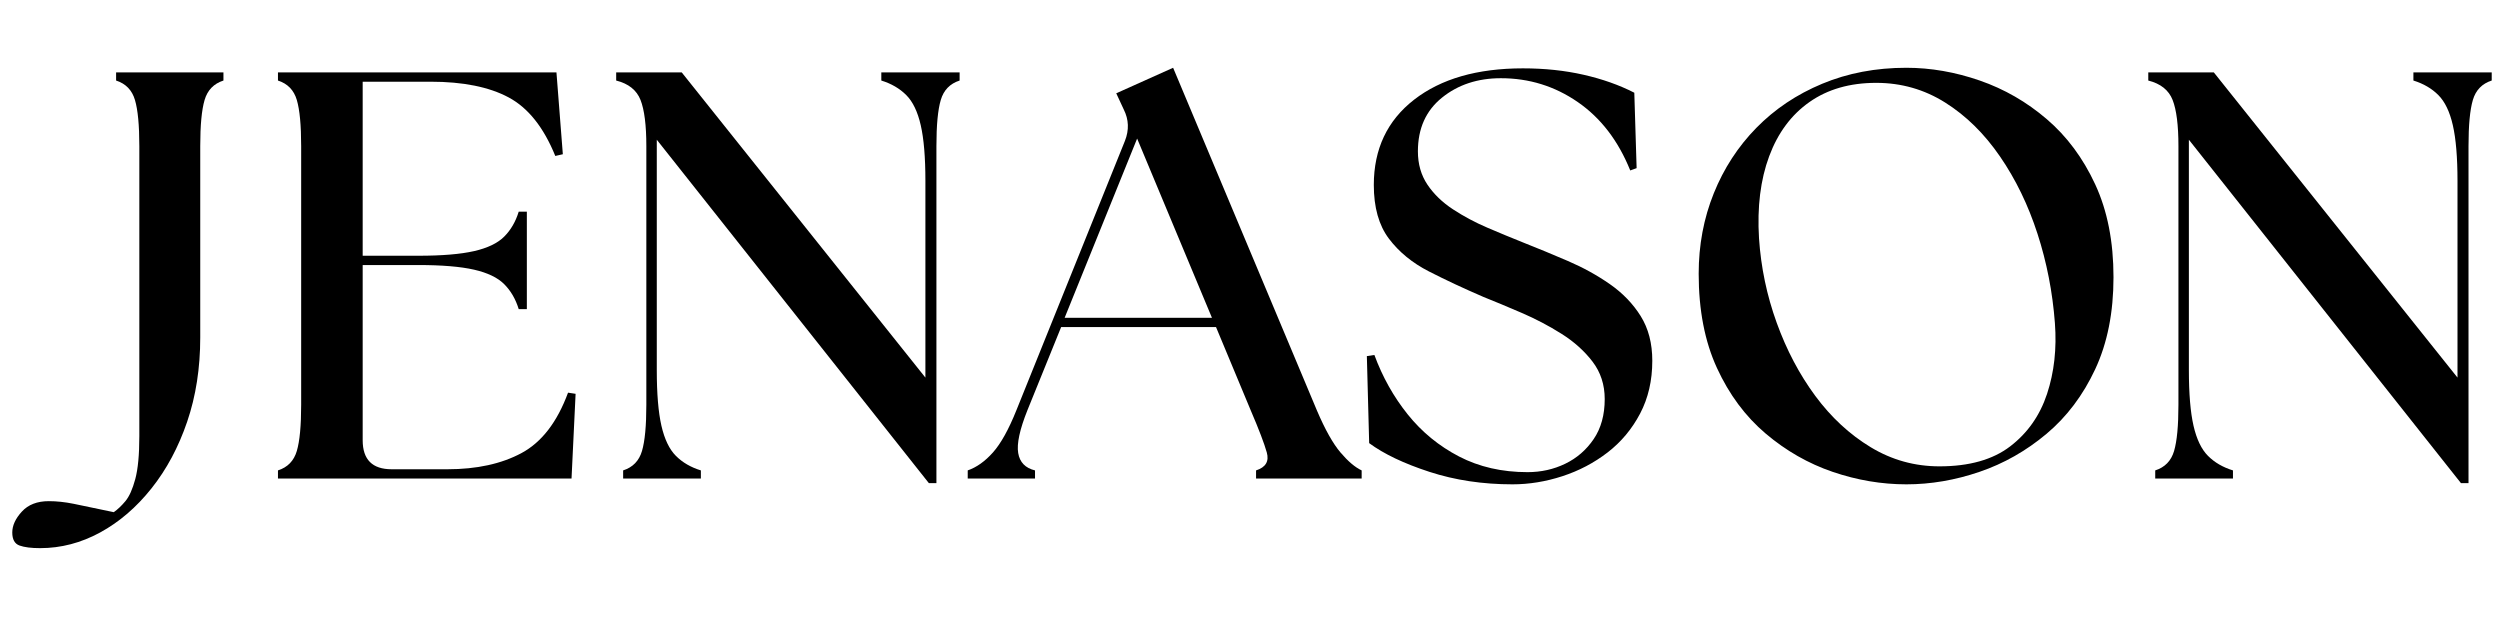 <svg version="1.0" preserveAspectRatio="xMidYMid meet" height="500" viewBox="0 0 1500 375" zoomAndPan="magnify" width="2000" xmlns:xlink="http://www.w3.org/1999/xlink" xmlns="http://www.w3.org/2000/svg"><defs><g></g><clipPath id="9e1f2aac7f"><path clip-rule="nonzero" d="M 0.199 33 L 128 33 L 128 319 L 0.199 319 Z M 0.199 33"></path></clipPath><clipPath id="49a5003428"><rect height="349" y="0" width="1493" x="0"></rect></clipPath></defs><g transform="matrix(1, 0, 0, 1, 7, 10)"><g clip-path="url(#49a5003428)"><g clip-path="url(#9e1f2aac7f)"><g fill-opacity="1" fill="#000000"><g transform="translate(44.568, 277.118)"><g><path d="M -27.5 41.766 C -32.832 41.766 -36.945 41.242 -39.844 40.203 C -42.75 39.16 -44.203 36.551 -44.203 32.375 C -44.203 28.195 -42.285 24.02 -38.453 19.844 C -34.629 15.664 -29.238 13.578 -22.281 13.578 C -17.633 13.578 -12.703 14.098 -7.484 15.141 C -2.266 16.18 5.797 17.863 16.703 20.188 C 19.023 18.562 21.348 16.359 23.672 13.578 C 25.992 10.797 27.969 6.383 29.594 0.344 C 31.219 -5.688 32.031 -14.27 32.031 -25.406 L 32.031 -199.453 C 32.031 -211.984 31.156 -221.207 29.406 -227.125 C 27.664 -233.039 23.895 -236.93 18.094 -238.797 L 18.094 -243.672 L 82.5 -243.672 L 82.5 -238.797 C 76.695 -236.93 72.926 -233.039 71.188 -227.125 C 69.445 -221.207 68.578 -211.984 68.578 -199.453 L 68.578 -84.594 C 68.578 -66.258 65.961 -49.43 60.734 -34.109 C 55.516 -18.797 48.379 -5.457 39.328 5.906 C 30.285 17.281 20.02 26.098 8.531 32.359 C -2.957 38.629 -14.969 41.766 -27.5 41.766 Z M -27.5 41.766"></path></g></g></g></g><g fill-opacity="1" fill="#000000"><g transform="translate(143.42, 277.118)"><g><path d="M 16.359 0 L 16.359 -4.875 C 22.16 -6.727 25.93 -10.613 27.672 -16.531 C 29.41 -22.445 30.281 -31.672 30.281 -44.203 L 30.281 -199.453 C 30.281 -211.984 29.41 -221.207 27.672 -227.125 C 25.93 -233.039 22.16 -236.93 16.359 -238.797 L 16.359 -243.672 L 183.453 -243.672 L 187.281 -194.578 L 182.75 -193.547 C 175.789 -210.711 166.453 -222.426 154.734 -228.688 C 143.016 -234.957 127.406 -238.094 107.906 -238.094 L 67.188 -238.094 L 67.188 -133.672 L 100.594 -133.672 C 114.75 -133.672 125.891 -134.598 134.016 -136.453 C 142.141 -138.305 148.172 -141.207 152.109 -145.156 C 156.055 -149.102 158.957 -154.094 160.812 -160.125 L 165.688 -160.125 L 165.688 -101.641 L 160.812 -101.641 C 158.957 -107.672 156.055 -112.66 152.109 -116.609 C 148.172 -120.555 142.141 -123.457 134.016 -125.312 C 125.891 -127.164 114.75 -128.094 100.594 -128.094 L 67.188 -128.094 L 67.188 -22.969 C 67.188 -11.363 72.988 -5.562 84.594 -5.562 L 118 -5.562 C 135.633 -5.562 150.484 -8.812 162.547 -15.312 C 174.617 -21.812 183.906 -33.879 190.406 -51.516 L 194.938 -50.828 L 192.5 0 Z M 16.359 0"></path></g></g></g><g fill-opacity="1" fill="#000000"><g transform="translate(350.523, 277.118)"><g><path d="M 199.812 2.781 L 36.547 -203.281 L 36.547 -65.094 C 36.547 -50.938 37.473 -39.797 39.328 -31.672 C 41.191 -23.555 44.094 -17.523 48.031 -13.578 C 51.977 -9.629 56.969 -6.727 63 -4.875 L 63 0 L 16.359 0 L 16.359 -4.875 C 22.16 -6.727 25.93 -10.613 27.672 -16.531 C 29.41 -22.445 30.281 -31.672 30.281 -44.203 L 30.281 -199.453 C 30.281 -211.984 29.117 -221.207 26.797 -227.125 C 24.484 -233.039 19.613 -236.93 12.188 -238.797 L 12.188 -243.672 L 51.516 -243.672 L 197.719 -60.562 L 197.719 -178.578 C 197.719 -192.734 196.785 -203.867 194.922 -211.984 C 193.066 -220.109 190.164 -226.141 186.219 -230.078 C 182.281 -234.023 177.297 -236.93 171.266 -238.797 L 171.266 -243.672 L 218.25 -243.672 L 218.25 -238.797 C 212.445 -236.93 208.676 -233.039 206.938 -227.125 C 205.195 -221.207 204.328 -211.984 204.328 -199.453 L 204.328 2.781 Z M 199.812 2.781"></path></g></g></g><g fill-opacity="1" fill="#000000"><g transform="translate(580.946, 277.118)"><g><path d="M -7.312 0 L -7.312 -4.875 C -1.969 -6.727 3.078 -10.32 7.828 -15.656 C 12.586 -21 17.289 -29.473 21.938 -41.078 L 87.016 -202.594 C 89.578 -209.094 89.348 -215.359 86.328 -221.391 L 81.797 -231.141 L 115.922 -246.453 L 202.25 -40.734 C 207.113 -29.359 211.805 -21 216.328 -15.656 C 220.859 -10.32 225.098 -6.727 229.047 -4.875 L 229.047 0 L 165.688 0 L 165.688 -4.875 C 171.488 -6.727 173.633 -10.32 172.125 -15.656 C 170.625 -21 167.438 -29.359 162.562 -40.734 L 141.672 -90.859 L 48.734 -90.859 L 28.547 -41.078 C 23.898 -29.473 22.039 -20.883 22.969 -15.312 C 23.895 -9.75 27.258 -6.27 33.062 -4.875 L 33.062 0 Z M 50.828 -96.422 L 139.234 -96.422 L 94.328 -203.984 Z M 50.828 -96.422"></path></g></g></g><g fill-opacity="1" fill="#000000"><g transform="translate(800.926, 277.118)"><g><path d="M 99.562 3.484 C 81.688 3.484 65.086 0.988 49.766 -4 C 34.453 -8.988 22.391 -14.734 13.578 -21.234 L 12.188 -73.453 L 16.703 -74.141 C 21.578 -60.91 28.25 -49.016 36.719 -38.453 C 45.188 -27.898 55.453 -19.488 67.516 -13.219 C 79.586 -6.957 93.285 -3.828 108.609 -3.828 C 116.723 -3.828 124.258 -5.508 131.219 -8.875 C 138.188 -12.238 143.875 -17.172 148.281 -23.672 C 152.695 -30.172 154.906 -38.176 154.906 -47.688 C 154.906 -56.27 152.469 -63.754 147.594 -70.141 C 142.719 -76.523 136.508 -82.094 128.969 -86.844 C 121.426 -91.602 113.477 -95.781 105.125 -99.375 C 96.77 -102.977 89.113 -106.172 82.156 -108.953 C 70.312 -114.055 59.398 -119.16 49.422 -124.266 C 39.453 -129.367 31.445 -135.926 25.406 -143.938 C 19.375 -151.945 16.359 -162.68 16.359 -176.141 C 16.359 -197.723 24.422 -214.781 40.547 -227.312 C 56.68 -239.844 78.441 -246.109 105.828 -246.109 C 118.816 -246.109 130.938 -244.828 142.188 -242.266 C 153.445 -239.711 163.602 -236.117 172.656 -231.484 L 174.047 -186.234 L 170.219 -184.844 C 163.02 -202.707 152.516 -216.395 138.703 -225.906 C 124.898 -235.426 109.531 -240.188 92.594 -240.188 C 78.664 -240.188 66.883 -236.297 57.25 -228.516 C 47.625 -220.742 42.812 -210.016 42.812 -196.328 C 42.812 -188.672 44.723 -182 48.547 -176.312 C 52.379 -170.625 57.488 -165.691 63.875 -161.516 C 70.258 -157.336 77.102 -153.68 84.406 -150.547 C 91.719 -147.41 98.859 -144.453 105.828 -141.672 C 114.641 -138.191 123.629 -134.477 132.797 -130.531 C 141.961 -126.594 150.375 -121.953 158.031 -116.609 C 165.688 -111.273 171.836 -104.895 176.484 -97.469 C 181.129 -90.039 183.453 -81.102 183.453 -70.656 C 183.453 -58.82 181.016 -48.266 176.141 -38.984 C 171.266 -29.703 164.766 -21.926 156.641 -15.656 C 148.516 -9.395 139.461 -4.641 129.484 -1.391 C 119.504 1.859 109.531 3.484 99.562 3.484 Z M 99.562 3.484"></path></g></g></g><g fill-opacity="1" fill="#000000"><g transform="translate(993.41, 277.118)"><g><path d="M 143.422 3.484 C 128.566 3.484 113.828 0.988 99.203 -4 C 84.586 -8.988 71.188 -16.645 59 -26.969 C 46.82 -37.301 37.078 -50.414 29.766 -66.312 C 22.453 -82.207 18.797 -101.062 18.797 -122.875 C 18.797 -140.051 21.812 -156.125 27.844 -171.094 C 33.875 -186.062 42.398 -199.172 53.422 -210.422 C 64.453 -221.68 77.625 -230.5 92.938 -236.875 C 108.258 -243.258 125.086 -246.453 143.422 -246.453 C 158.035 -246.453 172.707 -243.898 187.438 -238.797 C 202.176 -233.691 215.578 -225.973 227.641 -215.641 C 239.711 -205.316 249.406 -192.266 256.719 -176.484 C 264.031 -160.703 267.688 -142.133 267.688 -120.781 C 267.688 -99.664 264.031 -81.273 256.719 -65.609 C 249.406 -49.953 239.656 -37.016 227.469 -26.797 C 215.289 -16.586 201.891 -8.988 187.266 -4 C 172.648 0.988 158.035 3.484 143.422 3.484 Z M 55 -144.109 C 56.156 -126.703 59.691 -109.816 65.609 -93.453 C 71.523 -77.098 79.238 -62.477 88.75 -49.594 C 98.27 -36.719 109.352 -26.453 122 -18.797 C 134.656 -11.141 148.406 -7.312 163.25 -7.312 C 181.125 -7.312 195.281 -11.312 205.719 -19.312 C 216.164 -27.32 223.535 -37.82 227.828 -50.812 C 232.117 -63.812 233.688 -77.973 232.531 -93.297 C 231.133 -111.859 227.648 -129.723 222.078 -146.891 C 216.516 -164.066 209.031 -179.5 199.625 -193.188 C 190.227 -206.883 179.266 -217.676 166.734 -225.562 C 154.203 -233.457 140.395 -237.406 125.312 -237.406 C 109.531 -237.406 96.188 -233.57 85.281 -225.906 C 74.375 -218.25 66.312 -207.398 61.094 -193.359 C 55.875 -179.328 53.844 -162.91 55 -144.109 Z M 55 -144.109"></path></g></g></g><g fill-opacity="1" fill="#000000"><g transform="translate(1269.778, 277.118)"><g><path d="M 199.812 2.781 L 36.547 -203.281 L 36.547 -65.094 C 36.547 -50.938 37.473 -39.797 39.328 -31.672 C 41.191 -23.555 44.094 -17.523 48.031 -13.578 C 51.977 -9.629 56.969 -6.727 63 -4.875 L 63 0 L 16.359 0 L 16.359 -4.875 C 22.16 -6.727 25.93 -10.613 27.672 -16.531 C 29.41 -22.445 30.281 -31.672 30.281 -44.203 L 30.281 -199.453 C 30.281 -211.984 29.117 -221.207 26.797 -227.125 C 24.484 -233.039 19.613 -236.93 12.188 -238.797 L 12.188 -243.672 L 51.516 -243.672 L 197.719 -60.562 L 197.719 -178.578 C 197.719 -192.734 196.785 -203.867 194.922 -211.984 C 193.066 -220.109 190.164 -226.141 186.219 -230.078 C 182.281 -234.023 177.297 -236.93 171.266 -238.797 L 171.266 -243.672 L 218.25 -243.672 L 218.25 -238.797 C 212.445 -236.93 208.676 -233.039 206.938 -227.125 C 205.195 -221.207 204.328 -211.984 204.328 -199.453 L 204.328 2.781 Z M 199.812 2.781"></path></g></g></g></g></g></svg>